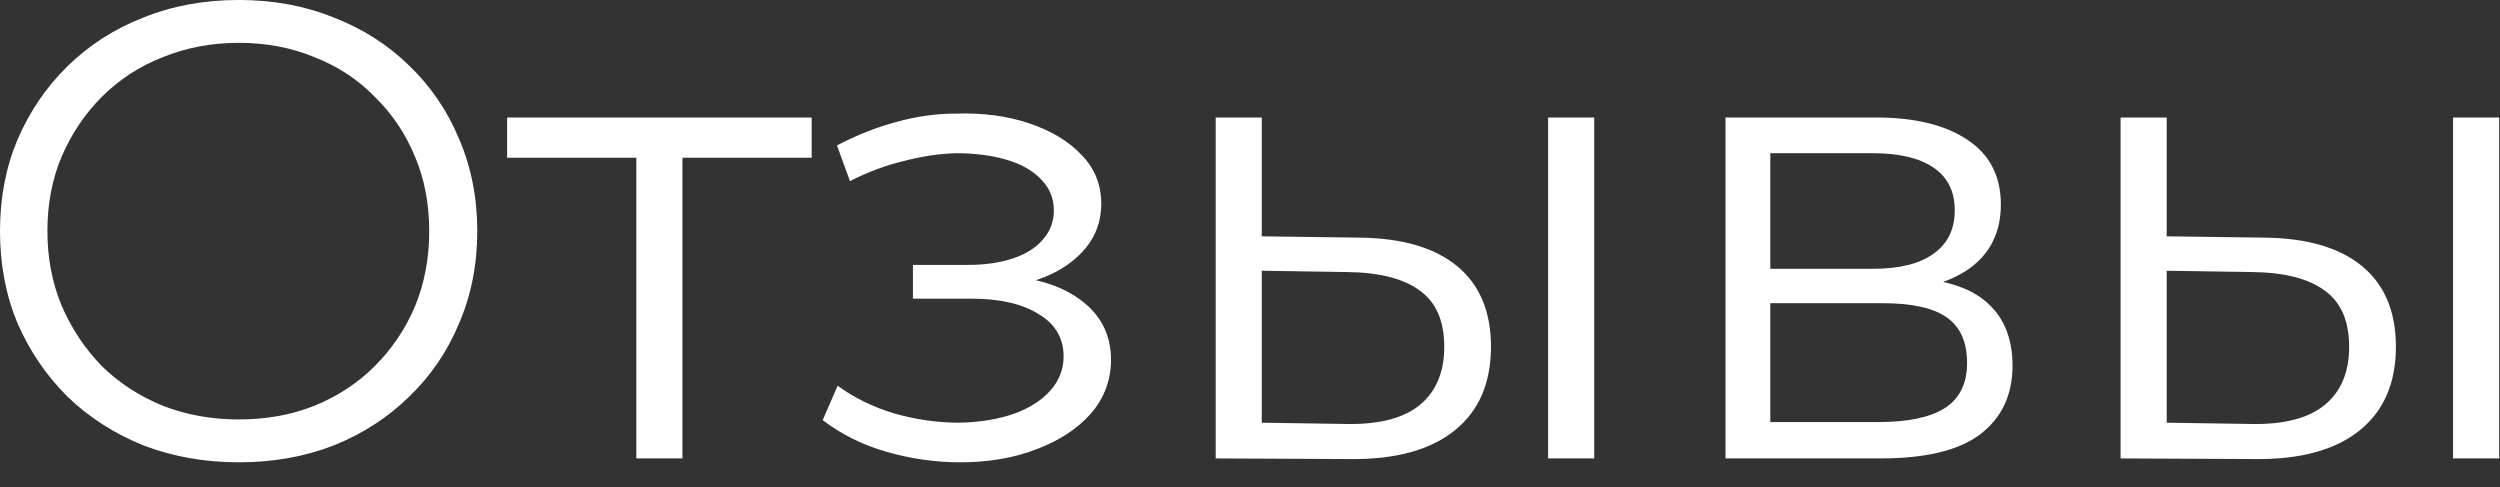<?xml version="1.0" encoding="UTF-8"?> <svg xmlns="http://www.w3.org/2000/svg" width="77" height="15" viewBox="0 0 77 15" fill="none"><rect x="0" y="0" width="77" height="15" fill="#333333" stroke="none"/><path d="M7.36 14.239C6.307 14.239 5.327 14.066 4.42 13.719C3.527 13.359 2.747 12.859 2.08 12.219C1.427 11.566 0.913 10.812 0.54 9.959C0.18 9.092 -1.45733e-05 8.146 -1.45733e-05 7.119C-1.45733e-05 6.092 0.18 5.152 0.54 4.299C0.913 3.432 1.427 2.679 2.08 2.039C2.747 1.386 3.527 0.886 4.42 0.539C5.313 0.179 6.293 -0.001 7.36 -0.001C8.413 -0.001 9.387 0.179 10.28 0.539C11.173 0.886 11.947 1.379 12.6 2.019C13.267 2.659 13.78 3.412 14.14 4.279C14.513 5.146 14.7 6.092 14.7 7.119C14.7 8.146 14.513 9.092 14.14 9.959C13.78 10.826 13.267 11.579 12.6 12.219C11.947 12.859 11.173 13.359 10.28 13.719C9.387 14.066 8.413 14.239 7.36 14.239ZM7.36 12.919C8.2 12.919 8.973 12.779 9.68 12.499C10.4 12.206 11.02 11.799 11.54 11.279C12.073 10.746 12.487 10.133 12.78 9.439C13.073 8.732 13.22 7.959 13.22 7.119C13.22 6.279 13.073 5.512 12.78 4.819C12.487 4.112 12.073 3.499 11.54 2.979C11.02 2.446 10.4 2.039 9.68 1.759C8.973 1.466 8.2 1.319 7.36 1.319C6.52 1.319 5.74 1.466 5.02 1.759C4.3 2.039 3.673 2.446 3.14 2.979C2.62 3.499 2.207 4.112 1.9 4.819C1.607 5.512 1.46 6.279 1.46 7.119C1.46 7.946 1.607 8.712 1.9 9.419C2.207 10.126 2.62 10.746 3.14 11.279C3.673 11.799 4.3 12.206 5.02 12.499C5.74 12.779 6.52 12.919 7.36 12.919ZM19.599 14.119V4.479L19.959 4.859H15.619V3.619H24.999V4.859H20.659L21.019 4.479V14.119H19.599ZM29.579 14.239C28.819 14.239 28.066 14.133 27.319 13.919C26.572 13.706 25.912 13.379 25.339 12.939L25.799 11.879C26.306 12.252 26.892 12.539 27.559 12.739C28.226 12.926 28.886 13.019 29.539 13.019C30.192 13.006 30.759 12.912 31.239 12.739C31.719 12.566 32.092 12.326 32.359 12.019C32.626 11.713 32.759 11.366 32.759 10.979C32.759 10.419 32.506 9.986 31.999 9.679C31.492 9.359 30.799 9.199 29.919 9.199H28.119V8.159H29.819C30.339 8.159 30.799 8.092 31.199 7.959C31.599 7.826 31.906 7.632 32.119 7.379C32.346 7.126 32.459 6.826 32.459 6.479C32.459 6.106 32.326 5.786 32.059 5.519C31.806 5.252 31.452 5.052 30.999 4.919C30.546 4.786 30.032 4.719 29.459 4.719C28.939 4.732 28.399 4.812 27.839 4.959C27.279 5.092 26.726 5.299 26.179 5.579L25.779 4.479C26.392 4.159 26.999 3.919 27.599 3.759C28.212 3.586 28.826 3.499 29.439 3.499C30.279 3.472 31.032 3.572 31.699 3.799C32.379 4.026 32.919 4.352 33.319 4.779C33.719 5.192 33.919 5.692 33.919 6.279C33.919 6.799 33.759 7.252 33.439 7.639C33.119 8.026 32.692 8.326 32.159 8.539C31.626 8.752 31.019 8.859 30.339 8.859L30.399 8.479C31.599 8.479 32.532 8.712 33.199 9.179C33.879 9.646 34.219 10.279 34.219 11.079C34.219 11.706 34.012 12.259 33.599 12.739C33.186 13.206 32.626 13.572 31.919 13.839C31.226 14.106 30.446 14.239 29.579 14.239ZM47.682 14.119V3.619H49.102V14.119H47.682ZM41.862 7.319C43.182 7.332 44.189 7.626 44.883 8.199C45.576 8.772 45.922 9.599 45.922 10.679C45.922 11.799 45.549 12.659 44.803 13.259C44.056 13.859 42.989 14.152 41.602 14.139L37.443 14.119V3.619H38.862V7.279L41.862 7.319ZM41.502 13.059C42.489 13.072 43.229 12.879 43.722 12.479C44.229 12.066 44.483 11.466 44.483 10.679C44.483 9.892 44.236 9.319 43.742 8.959C43.249 8.586 42.502 8.392 41.502 8.379L38.862 8.339V13.019L41.502 13.059ZM53.146 14.119V3.619H57.786C58.972 3.619 59.906 3.846 60.586 4.299C61.279 4.752 61.626 5.419 61.626 6.299C61.626 7.152 61.299 7.812 60.646 8.279C59.992 8.732 59.132 8.959 58.066 8.959L58.346 8.539C59.599 8.539 60.519 8.772 61.106 9.239C61.692 9.706 61.986 10.379 61.986 11.259C61.986 12.166 61.652 12.873 60.986 13.379C60.332 13.873 59.312 14.119 57.926 14.119H53.146ZM54.526 12.999H57.866C58.759 12.999 59.432 12.859 59.886 12.579C60.352 12.286 60.586 11.819 60.586 11.179C60.586 10.539 60.379 10.072 59.966 9.779C59.552 9.486 58.899 9.339 58.006 9.339H54.526V12.999ZM54.526 8.279H57.686C58.499 8.279 59.119 8.126 59.546 7.819C59.986 7.512 60.206 7.066 60.206 6.479C60.206 5.892 59.986 5.452 59.546 5.159C59.119 4.866 58.499 4.719 57.686 4.719H54.526V8.279ZM75.554 14.119V3.619H76.974V14.119H75.554ZM69.734 7.319C71.054 7.332 72.06 7.626 72.754 8.199C73.447 8.772 73.794 9.599 73.794 10.679C73.794 11.799 73.42 12.659 72.674 13.259C71.927 13.859 70.86 14.152 69.474 14.139L65.314 14.119V3.619H66.734V7.279L69.734 7.319ZM69.374 13.059C70.36 13.072 71.1 12.879 71.594 12.479C72.1 12.066 72.354 11.466 72.354 10.679C72.354 9.892 72.107 9.319 71.614 8.959C71.12 8.586 70.374 8.392 69.374 8.379L66.734 8.339V13.019L69.374 13.059Z" fill="white"></path></svg> 